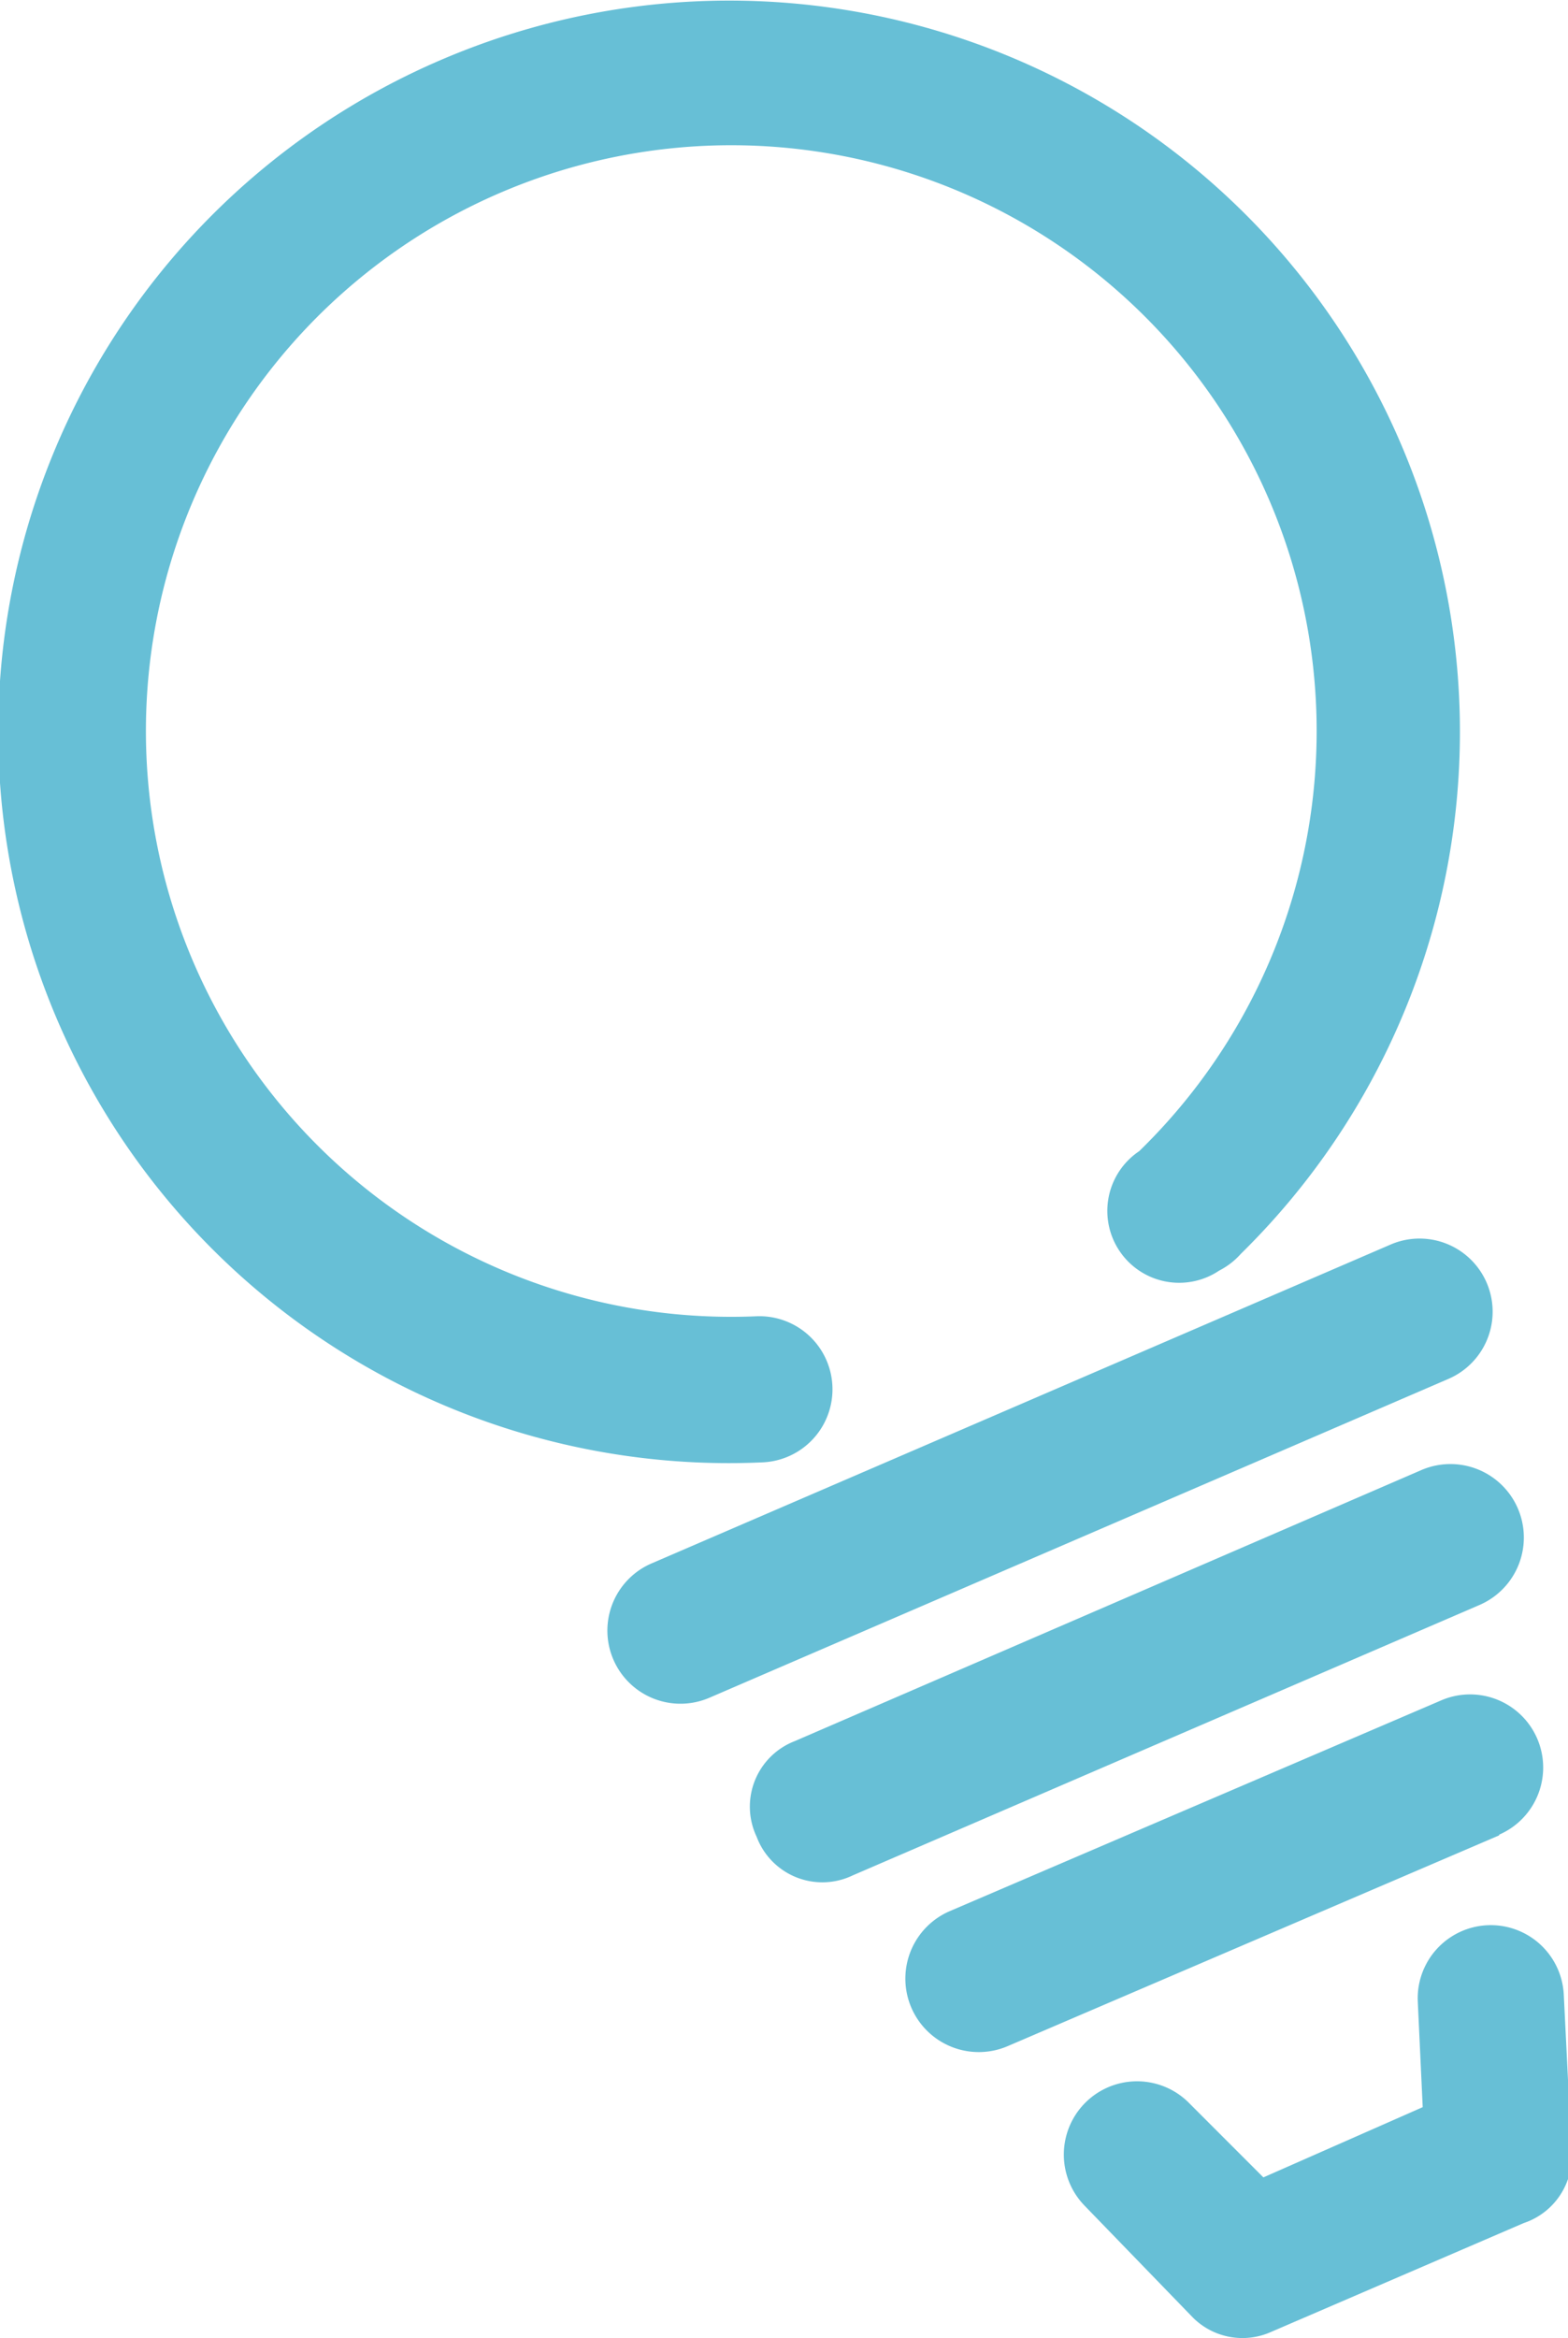 <svg xmlns="http://www.w3.org/2000/svg" viewBox="0 0 22.34 33.29"><defs><style>.cls-1{fill:#67bfd6;}</style></defs><g id="レイヤー_2" data-name="レイヤー 2"><g id="テキスト"><path class="cls-1" d="M17.37,18.09a1,1,0,0,1-1.14-1.7,8.34,8.34,0,1,0-5.45,2.35,1,1,0,1,1,.08,2.08A10.41,10.41,0,0,1,6.29.85a10.41,10.41,0,0,1,11.39,17A1.06,1.06,0,0,1,17.37,18.09Z"/><path class="cls-1" d="M21.08,22.85,12.15,26.7a1,1,0,0,1-1.37-.55,1,1,0,0,1,.54-1.36l8.93-3.86a1,1,0,0,1,.83,1.92Z"/><path class="cls-1" d="M21.36,26.13l-7,3a1,1,0,0,1-.83-1.92l7-3a1,1,0,0,1,.83,1.91Z"/><path class="cls-1" d="M20.64,19.63,10.11,24.17a1,1,0,0,1-.83-1.91l10.53-4.54a1,1,0,1,1,.83,1.91Z"/><path class="cls-1" d="M21.71,31.65l-3.6,1.55A1,1,0,0,1,17,33l-1.55-1.6a1,1,0,1,1,1.5-1.45L18,31l2.27-1-.07-1.5a1,1,0,0,1,2.08-.1l.11,2.22A1,1,0,0,1,21.71,31.65Z"/></g></g></svg>